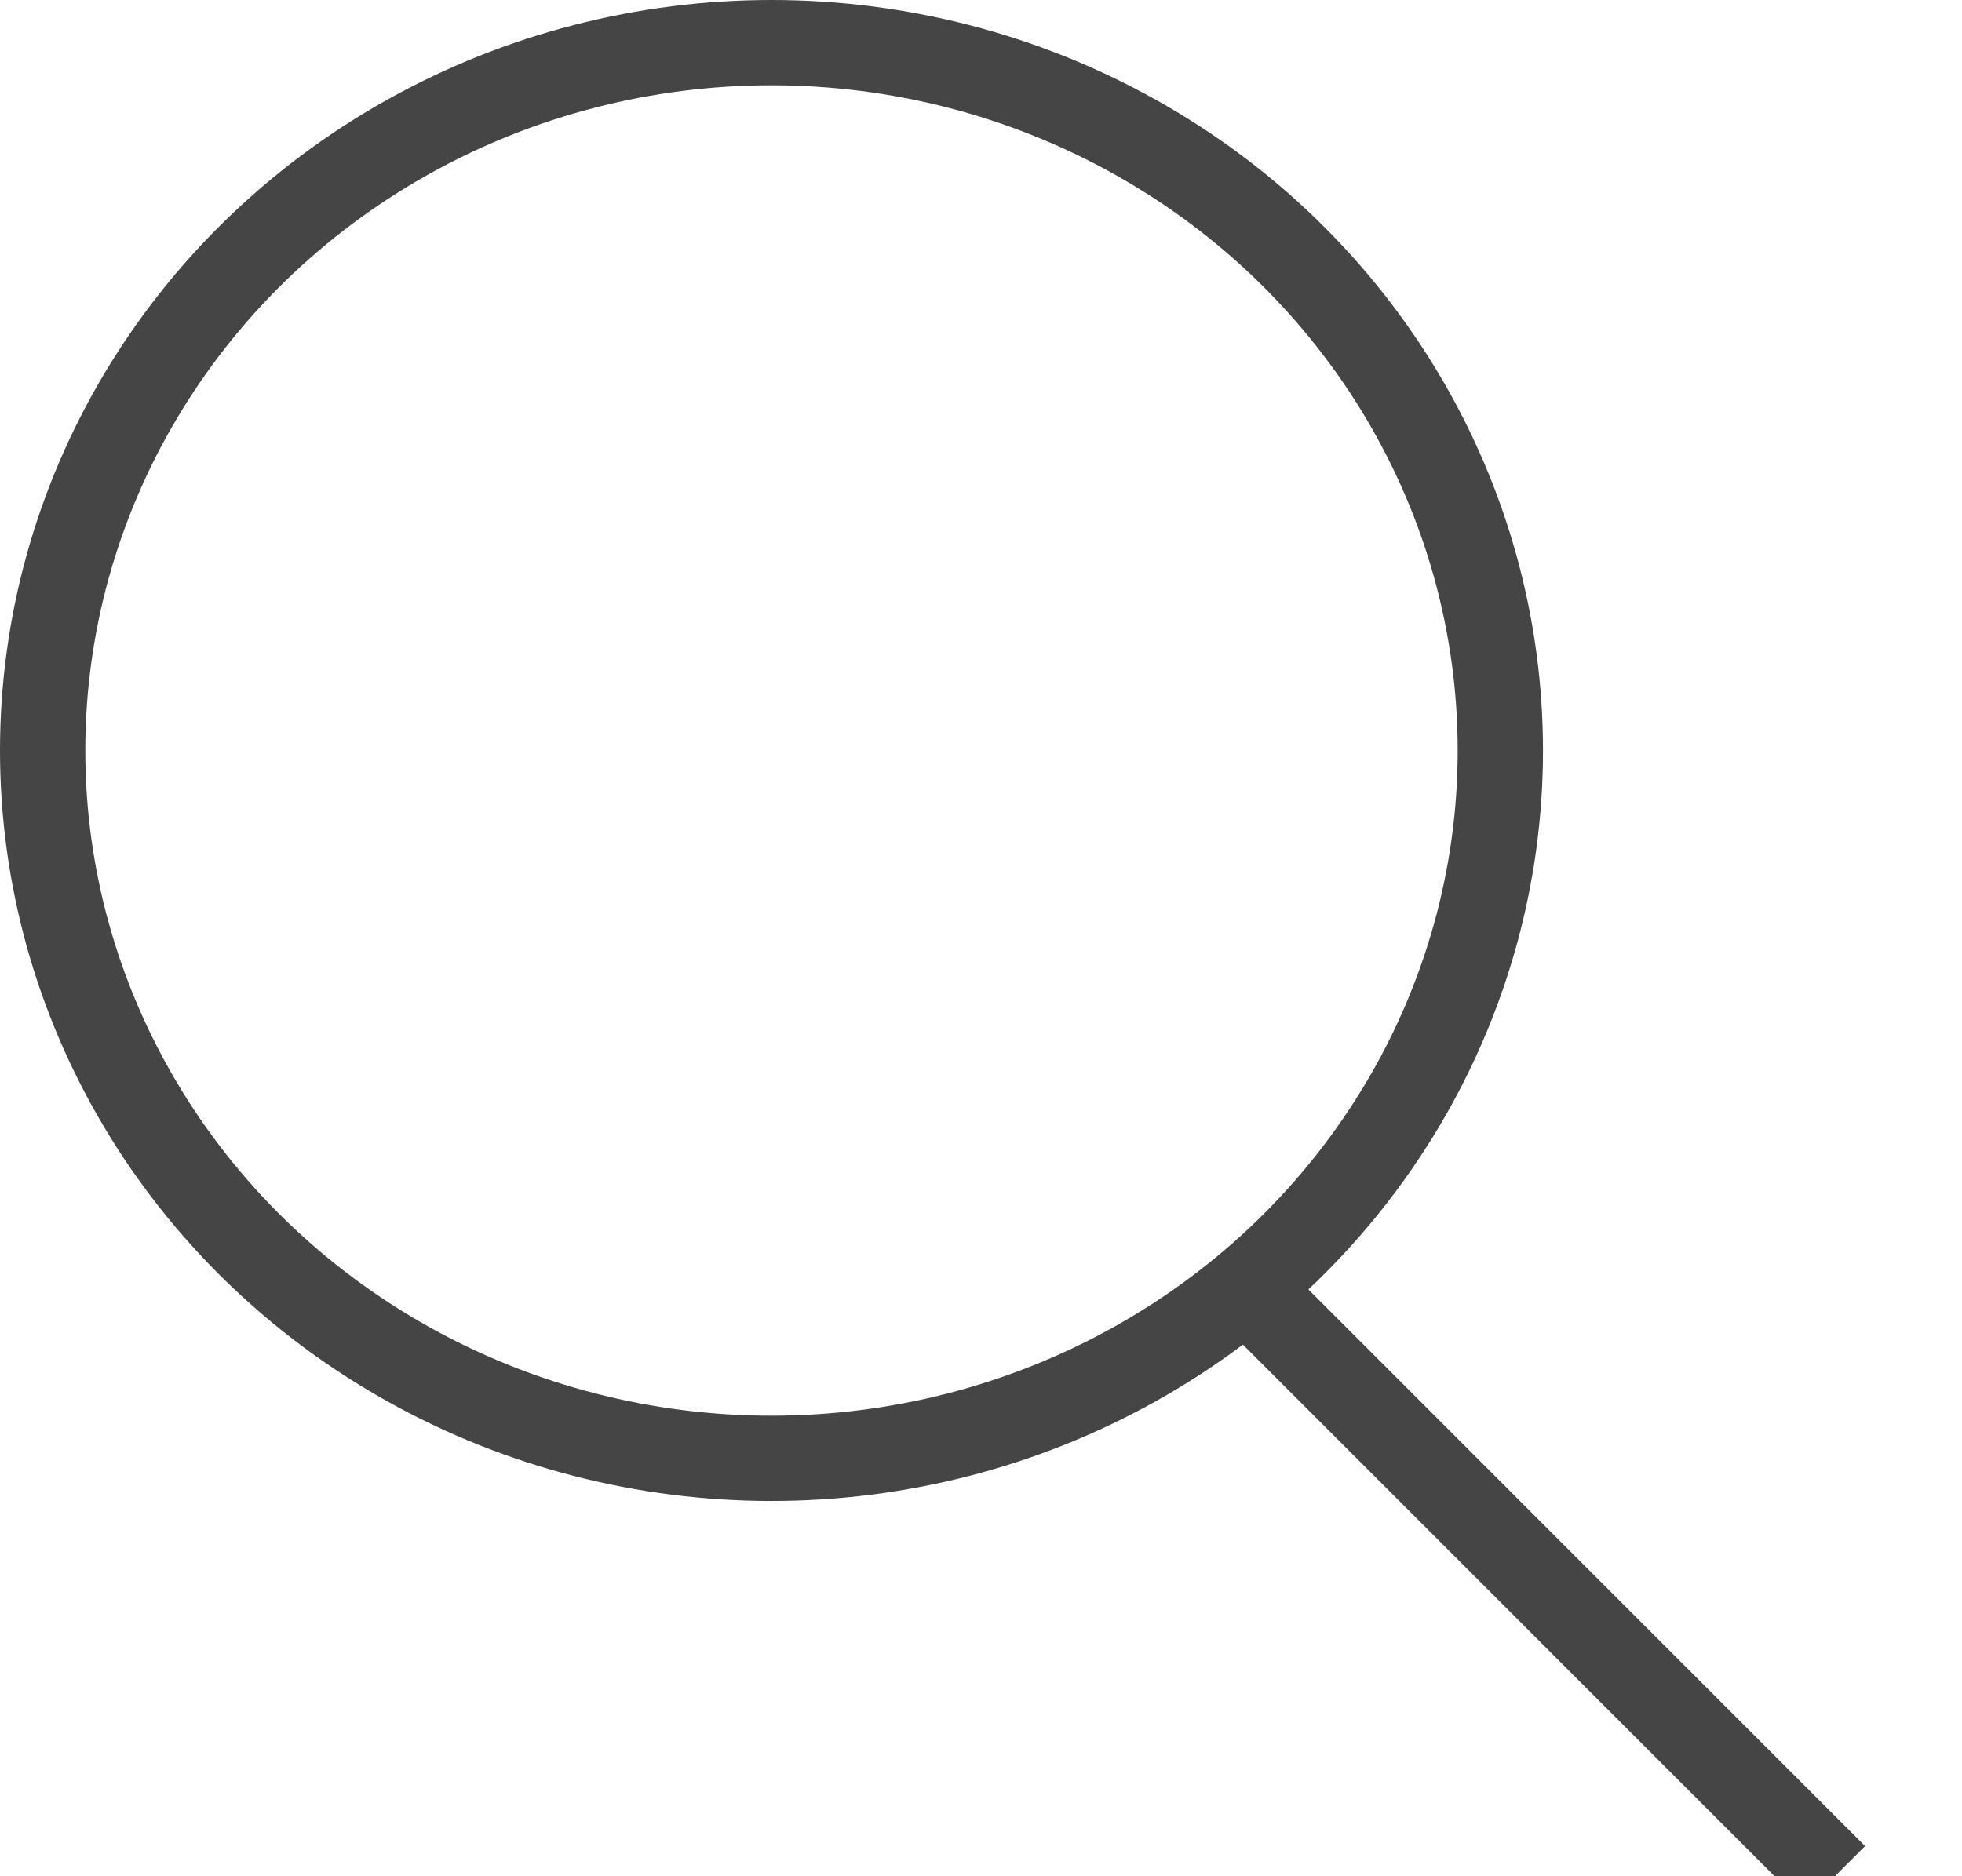 <svg width="23" height="22" xmlns="http://www.w3.org/2000/svg"><g stroke="#454545" fill="none" fill-rule="evenodd"><ellipse cx="9.044" cy="8.8" rx="8.544" ry="8.3"/><path d="M14.667 15.156 21.51 22"/></g></svg>